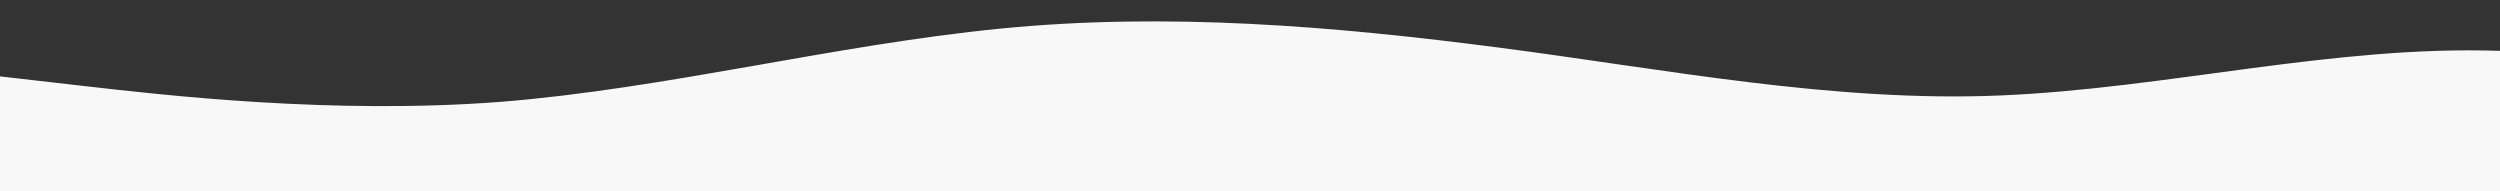<?xml version="1.0" standalone="no"?>
<svg xmlns:xlink="http://www.w3.org/1999/xlink" id="wave" style="transform:rotate(180deg); transition: 0.3s" viewBox="0 0 1440 110" version="1.1" xmlns="http://www.w3.org/2000/svg"><rect x="0" y="0" width="1440" height="110" fill="#333333" stroke="none"/><defs><linearGradient id="sw-gradient-0" x1="0" x2="0" y1="1" y2="0"><stop stop-color="rgba(248, 248, 248, 1)" offset="0%"/><stop stop-color="rgba(248, 248, 248, 1)" offset="100%"/></linearGradient></defs><path style="transform:translate(0, 0px); opacity:1" fill="url(#sw-gradient-0)" d="M0,44L48,49.5C96,55,192,66,288,58.7C384,51,480,26,576,16.5C672,7,768,15,864,27.5C960,40,1056,59,1152,55C1248,51,1344,26,1440,29.3C1536,33,1632,66,1728,73.3C1824,81,1920,62,2016,49.5C2112,37,2208,29,2304,25.7C2400,22,2496,22,2592,29.3C2688,37,2784,51,2880,56.8C2976,62,3072,59,3168,56.8C3264,55,3360,55,3456,55C3552,55,3648,55,3744,51.3C3840,48,3936,40,4032,42.2C4128,44,4224,55,4320,64.2C4416,73,4512,81,4608,82.5C4704,84,4800,81,4896,82.5C4992,84,5088,92,5184,84.3C5280,77,5376,55,5472,40.3C5568,26,5664,18,5760,25.7C5856,33,5952,55,6048,60.5C6144,66,6240,55,6336,47.7C6432,40,6528,37,6624,44C6720,51,6816,70,6864,78.8L6912,88L6912,110L6864,110C6816,110,6720,110,6624,110C6528,110,6432,110,6336,110C6240,110,6144,110,6048,110C5952,110,5856,110,5760,110C5664,110,5568,110,5472,110C5376,110,5280,110,5184,110C5088,110,4992,110,4896,110C4800,110,4704,110,4608,110C4512,110,4416,110,4320,110C4224,110,4128,110,4032,110C3936,110,3840,110,3744,110C3648,110,3552,110,3456,110C3360,110,3264,110,3168,110C3072,110,2976,110,2880,110C2784,110,2688,110,2592,110C2496,110,2400,110,2304,110C2208,110,2112,110,2016,110C1920,110,1824,110,1728,110C1632,110,1536,110,1440,110C1344,110,1248,110,1152,110C1056,110,960,110,864,110C768,110,672,110,576,110C480,110,384,110,288,110C192,110,96,110,48,110L0,110Z"/></svg>